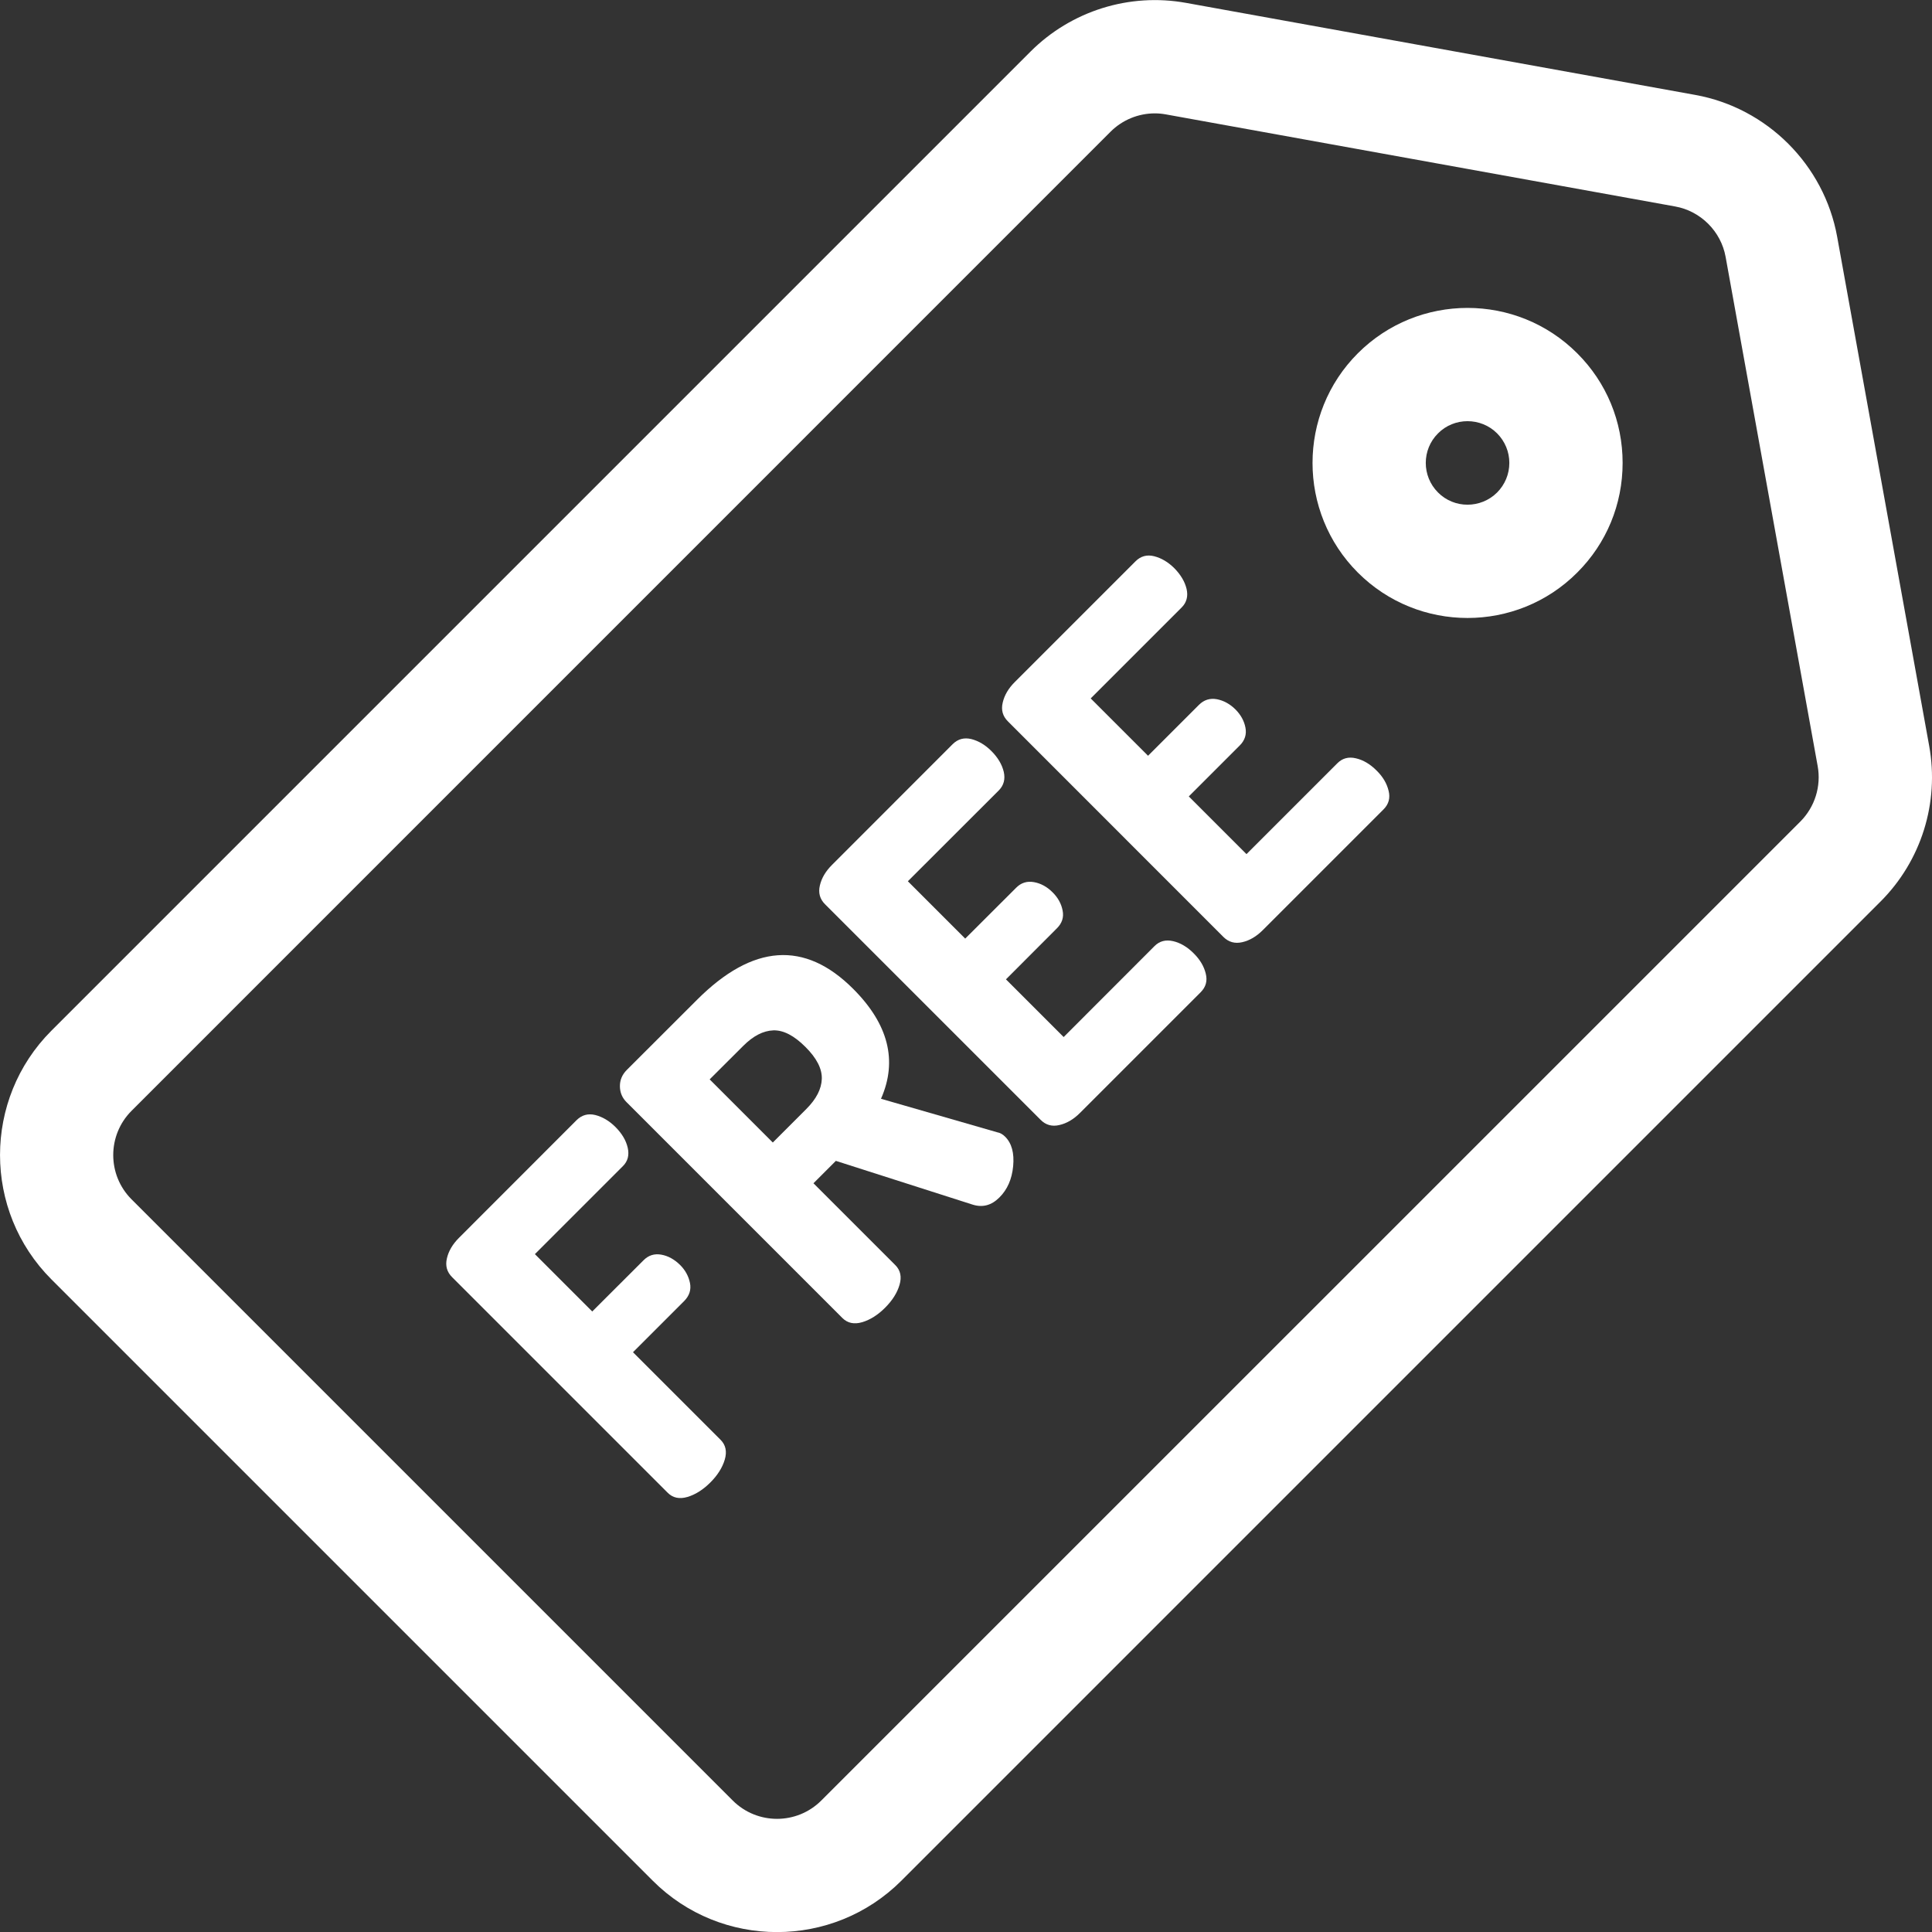 <svg width="22" height="22" viewBox="0 0 22 22" fill="none" xmlns="http://www.w3.org/2000/svg">
<rect x="0" y="0" width="22" height="22" fill="#333333" stroke="none"/>
<g clip-path="url(#clip0)">
<path d="M21.968 8.494L20.92 2.696C20.772 1.878 20.123 1.229 19.305 1.081L13.507 0.033C12.861 -0.084 12.198 0.124 11.734 0.588L0.586 11.736C-0.195 12.517 -0.195 13.788 0.586 14.569L7.432 21.415C7.822 21.806 8.335 22.001 8.848 22.001C9.361 22.001 9.874 21.806 10.265 21.415L21.413 10.267C21.878 9.803 22.085 9.14 21.968 8.494ZM20.501 9.355L9.352 20.503C9.074 20.781 8.622 20.781 8.344 20.503L1.498 13.657C1.22 13.379 1.22 12.927 1.498 12.649L12.646 1.5C12.781 1.365 12.963 1.291 13.151 1.291C13.193 1.291 13.235 1.295 13.278 1.303L19.075 2.351C19.366 2.403 19.598 2.635 19.65 2.926L20.698 8.723C20.74 8.953 20.666 9.189 20.501 9.355Z" fill="white"/>
<path d="M17.96 4.023C17.271 3.334 16.151 3.334 15.462 4.023C14.774 4.711 14.774 5.832 15.462 6.52C15.807 6.865 16.259 7.037 16.711 7.037C17.163 7.037 17.616 6.865 17.96 6.52C18.294 6.187 18.477 5.743 18.477 5.271C18.477 4.8 18.294 4.356 17.96 4.023ZM17.048 5.608V5.608C16.862 5.793 16.56 5.794 16.375 5.608C16.189 5.422 16.189 5.12 16.375 4.935C16.467 4.842 16.589 4.796 16.711 4.796C16.833 4.796 16.955 4.842 17.048 4.935C17.137 5.025 17.187 5.144 17.187 5.271C17.187 5.399 17.137 5.518 17.048 5.608Z" fill="white"/>
<path d="M8.205 16.395L7.208 15.398L7.791 14.815C7.85 14.755 7.872 14.687 7.857 14.61C7.841 14.532 7.804 14.464 7.745 14.405C7.68 14.341 7.609 14.301 7.53 14.287C7.452 14.273 7.384 14.294 7.328 14.351L6.744 14.934L6.091 14.281L7.092 13.28C7.149 13.224 7.167 13.154 7.148 13.07C7.129 12.986 7.082 12.907 7.007 12.832C6.937 12.763 6.861 12.718 6.779 12.697C6.697 12.677 6.626 12.696 6.566 12.755L5.226 14.096C5.154 14.168 5.108 14.246 5.089 14.329C5.069 14.413 5.089 14.485 5.149 14.544L7.602 16.997C7.661 17.057 7.737 17.073 7.828 17.046C7.919 17.019 8.006 16.964 8.089 16.881C8.171 16.799 8.226 16.712 8.253 16.621C8.28 16.529 8.264 16.454 8.205 16.395Z" fill="white"/>
<path d="M11.446 12.944C11.418 12.916 11.388 12.899 11.357 12.894L10.032 12.512C10.223 12.079 10.117 11.662 9.715 11.26C9.164 10.709 8.572 10.75 7.938 11.384L7.138 12.183C7.084 12.237 7.058 12.3 7.059 12.371C7.06 12.442 7.086 12.502 7.134 12.55L9.592 15.008C9.651 15.067 9.726 15.083 9.818 15.056C9.909 15.029 9.996 14.974 10.078 14.892C10.161 14.809 10.216 14.723 10.243 14.631C10.27 14.54 10.254 14.464 10.194 14.405L9.263 13.474L9.518 13.219L11.075 13.717C11.189 13.753 11.29 13.726 11.38 13.636C11.471 13.546 11.523 13.427 11.537 13.279C11.551 13.131 11.521 13.019 11.446 12.944ZM9.182 12.628L8.8 13.01L8.081 12.291L8.464 11.909C8.577 11.796 8.691 11.737 8.806 11.733C8.92 11.729 9.042 11.792 9.171 11.921C9.3 12.049 9.362 12.171 9.358 12.286C9.354 12.4 9.296 12.514 9.182 12.628Z" fill="white"/>
<path d="M13.73 11.086C13.71 11.004 13.665 10.928 13.595 10.858C13.521 10.783 13.441 10.736 13.358 10.717C13.274 10.698 13.204 10.716 13.147 10.773L12.112 11.809L11.455 11.152L12.034 10.572C12.094 10.513 12.116 10.445 12.1 10.367C12.085 10.29 12.047 10.222 11.988 10.163C11.924 10.098 11.852 10.059 11.774 10.045C11.695 10.031 11.627 10.052 11.571 10.109L10.991 10.688L10.338 10.035L11.374 9C11.43 8.943 11.449 8.873 11.43 8.789C11.41 8.705 11.363 8.626 11.289 8.552C11.219 8.482 11.143 8.437 11.061 8.416C10.978 8.396 10.908 8.415 10.848 8.474L9.473 9.85C9.401 9.922 9.355 10 9.336 10.083C9.316 10.167 9.336 10.239 9.396 10.298L11.849 12.751C11.908 12.811 11.98 12.831 12.063 12.811C12.147 12.792 12.225 12.746 12.297 12.674L13.672 11.299C13.732 11.239 13.751 11.169 13.73 11.086Z" fill="white"/>
<path d="M15.812 9.004C15.792 8.921 15.747 8.845 15.677 8.776C15.603 8.701 15.523 8.654 15.44 8.635C15.356 8.615 15.286 8.634 15.229 8.691L14.194 9.726L13.537 9.069L14.116 8.49C14.176 8.431 14.197 8.362 14.182 8.285C14.167 8.208 14.129 8.14 14.07 8.08C14.006 8.016 13.934 7.977 13.856 7.962C13.777 7.948 13.709 7.97 13.653 8.026L13.073 8.606L12.42 7.953L13.456 6.917C13.512 6.861 13.531 6.79 13.512 6.707C13.492 6.623 13.445 6.544 13.371 6.469C13.301 6.4 13.225 6.355 13.143 6.334C13.06 6.313 12.989 6.333 12.93 6.392L11.555 7.767C11.483 7.839 11.437 7.917 11.418 8.001C11.398 8.085 11.418 8.156 11.478 8.215L13.931 10.669C13.99 10.728 14.062 10.748 14.145 10.729C14.229 10.71 14.307 10.664 14.379 10.592L15.755 9.216C15.814 9.157 15.833 9.086 15.812 9.004Z" fill="white"/>
</g>
<defs>
<clipPath id="clip0">
<rect width="22" height="22" fill="white"/>
</clipPath>
</defs>
</svg>
